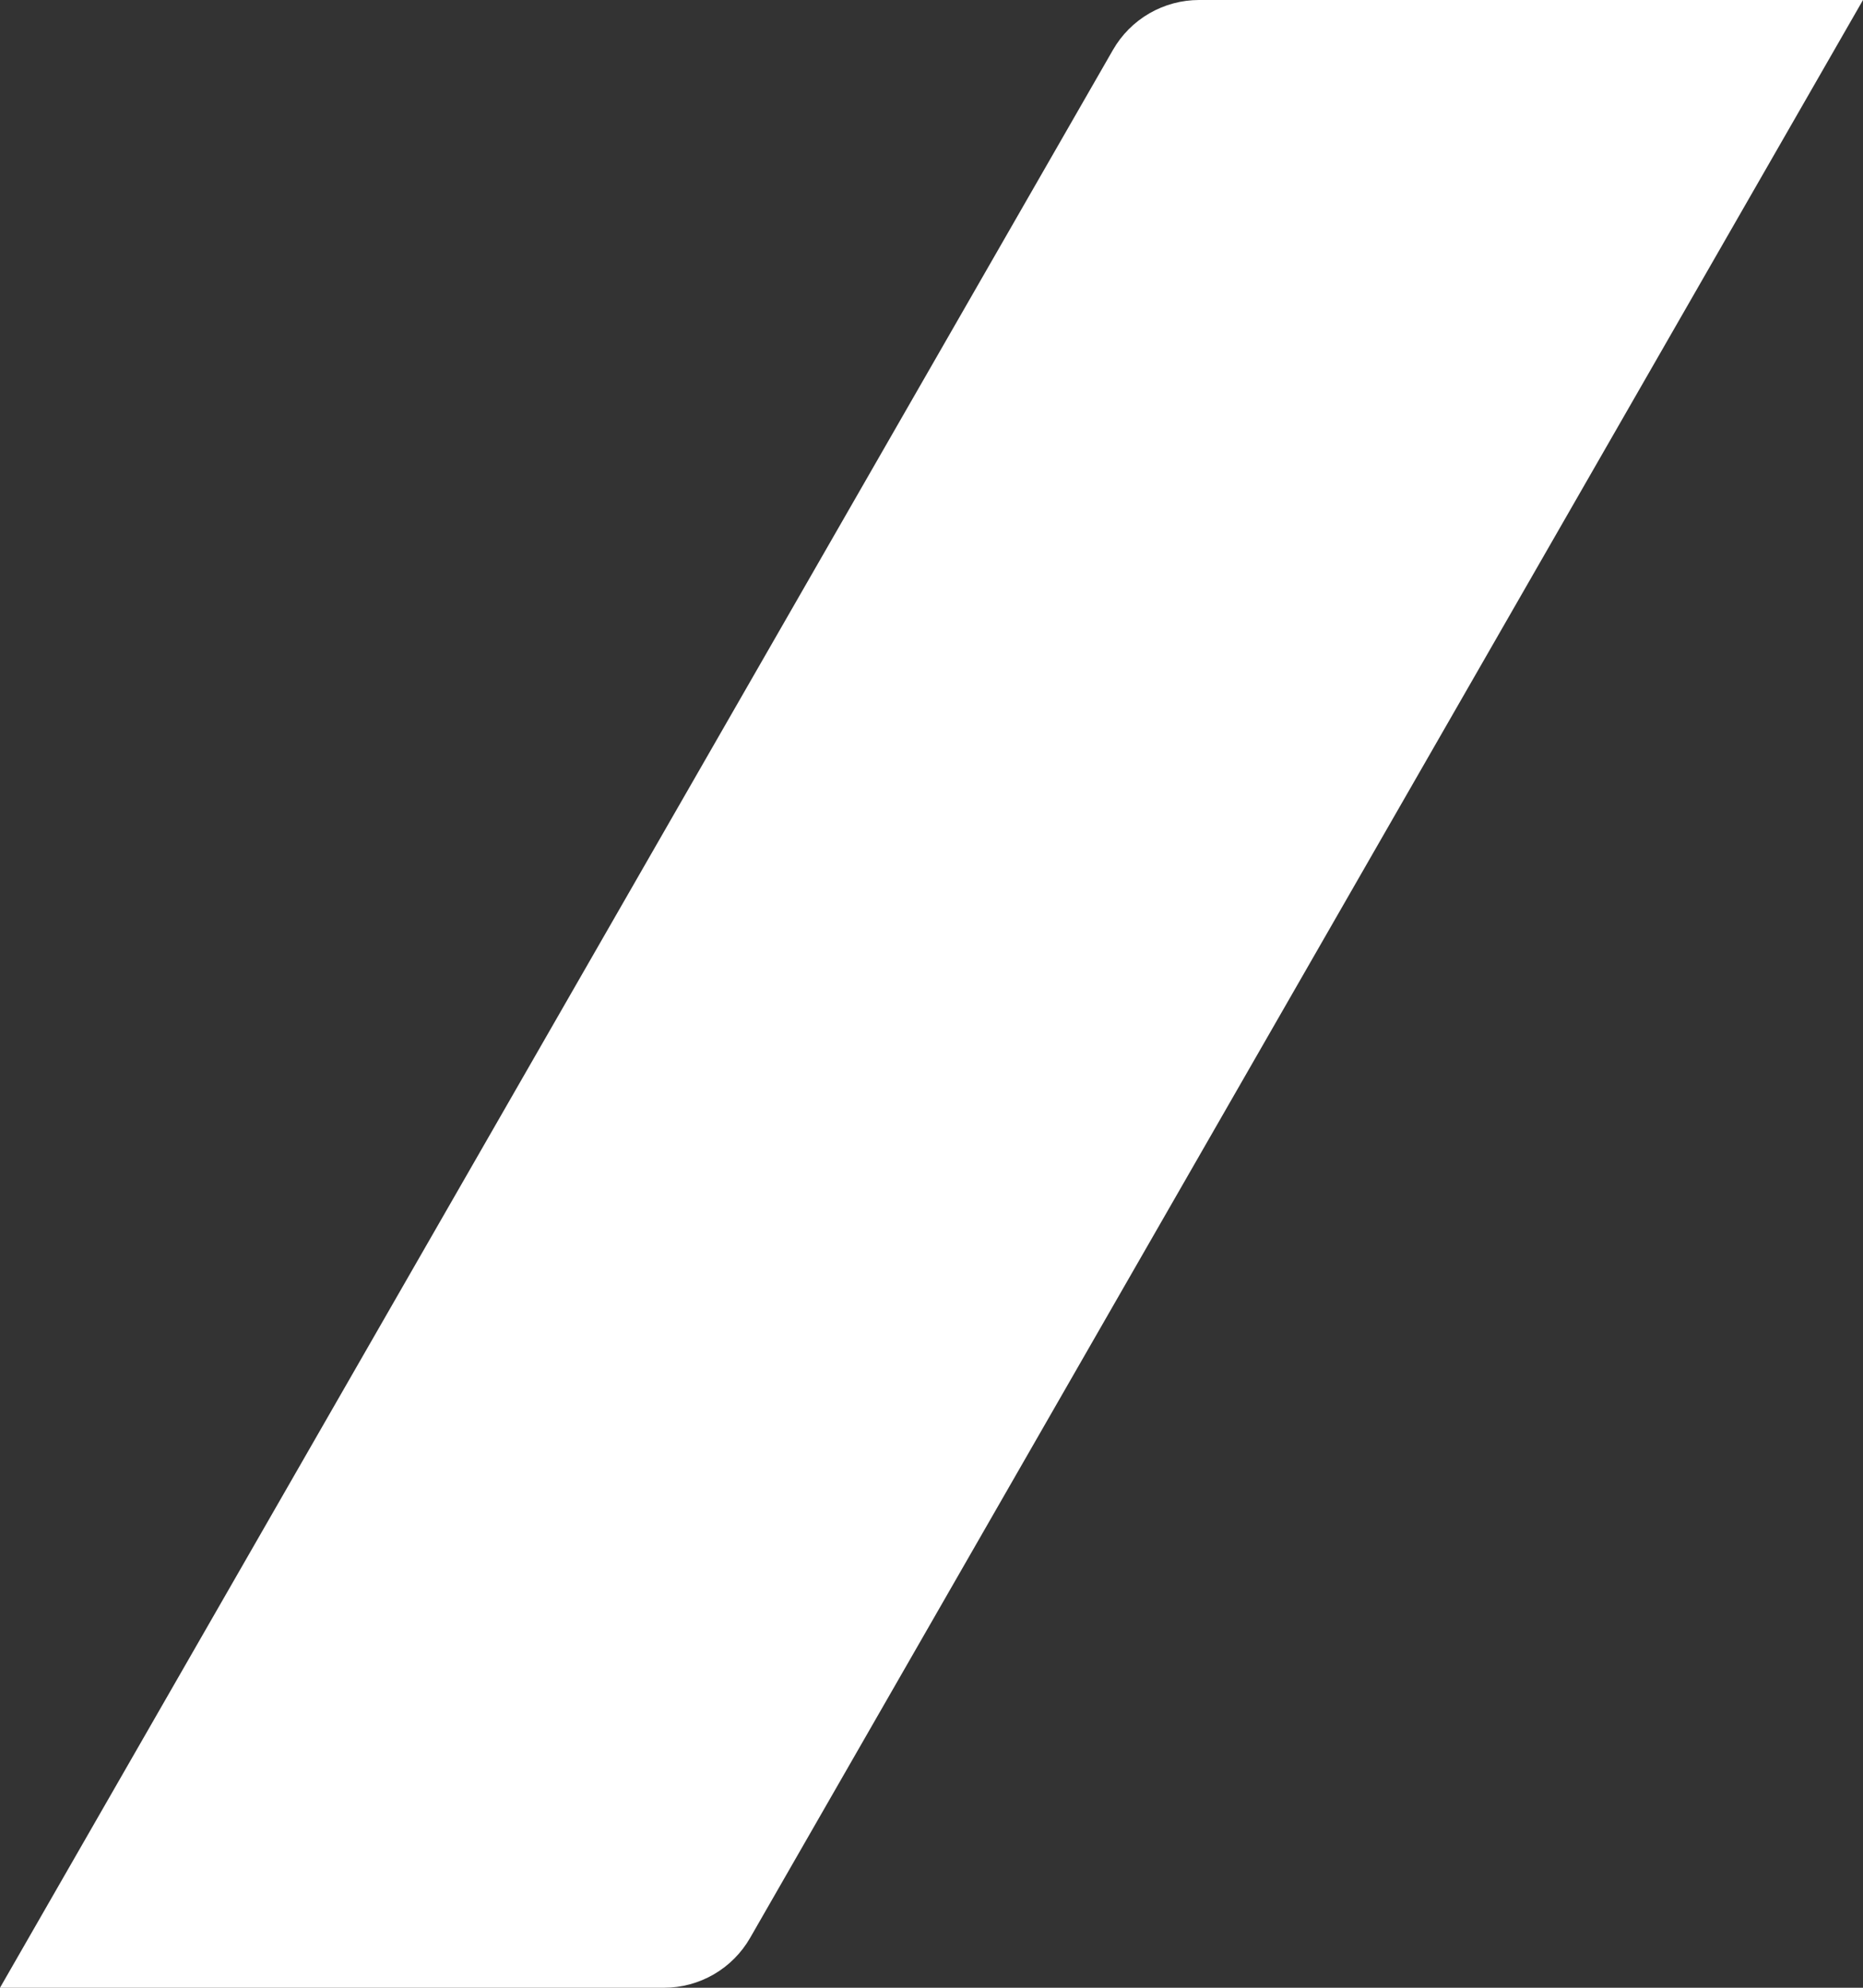 <?xml version="1.0" encoding="UTF-8"?> <svg xmlns="http://www.w3.org/2000/svg" width="180" height="192" viewBox="0 0 180 192" fill="none"><rect x="0" y="0" width="180" height="192" fill="#333333" stroke="none"/><path d="M115.856 9.12085e-08C114.168 -0 112.51 0.445 111.048 1.291C109.587 2.136 108.375 3.352 107.534 4.817L0 192H64.156C65.843 192 67.501 191.555 68.962 190.709C70.422 189.863 71.634 188.647 72.475 187.183L180 9.12085e-08H115.856Z" fill="white"></path></svg> 